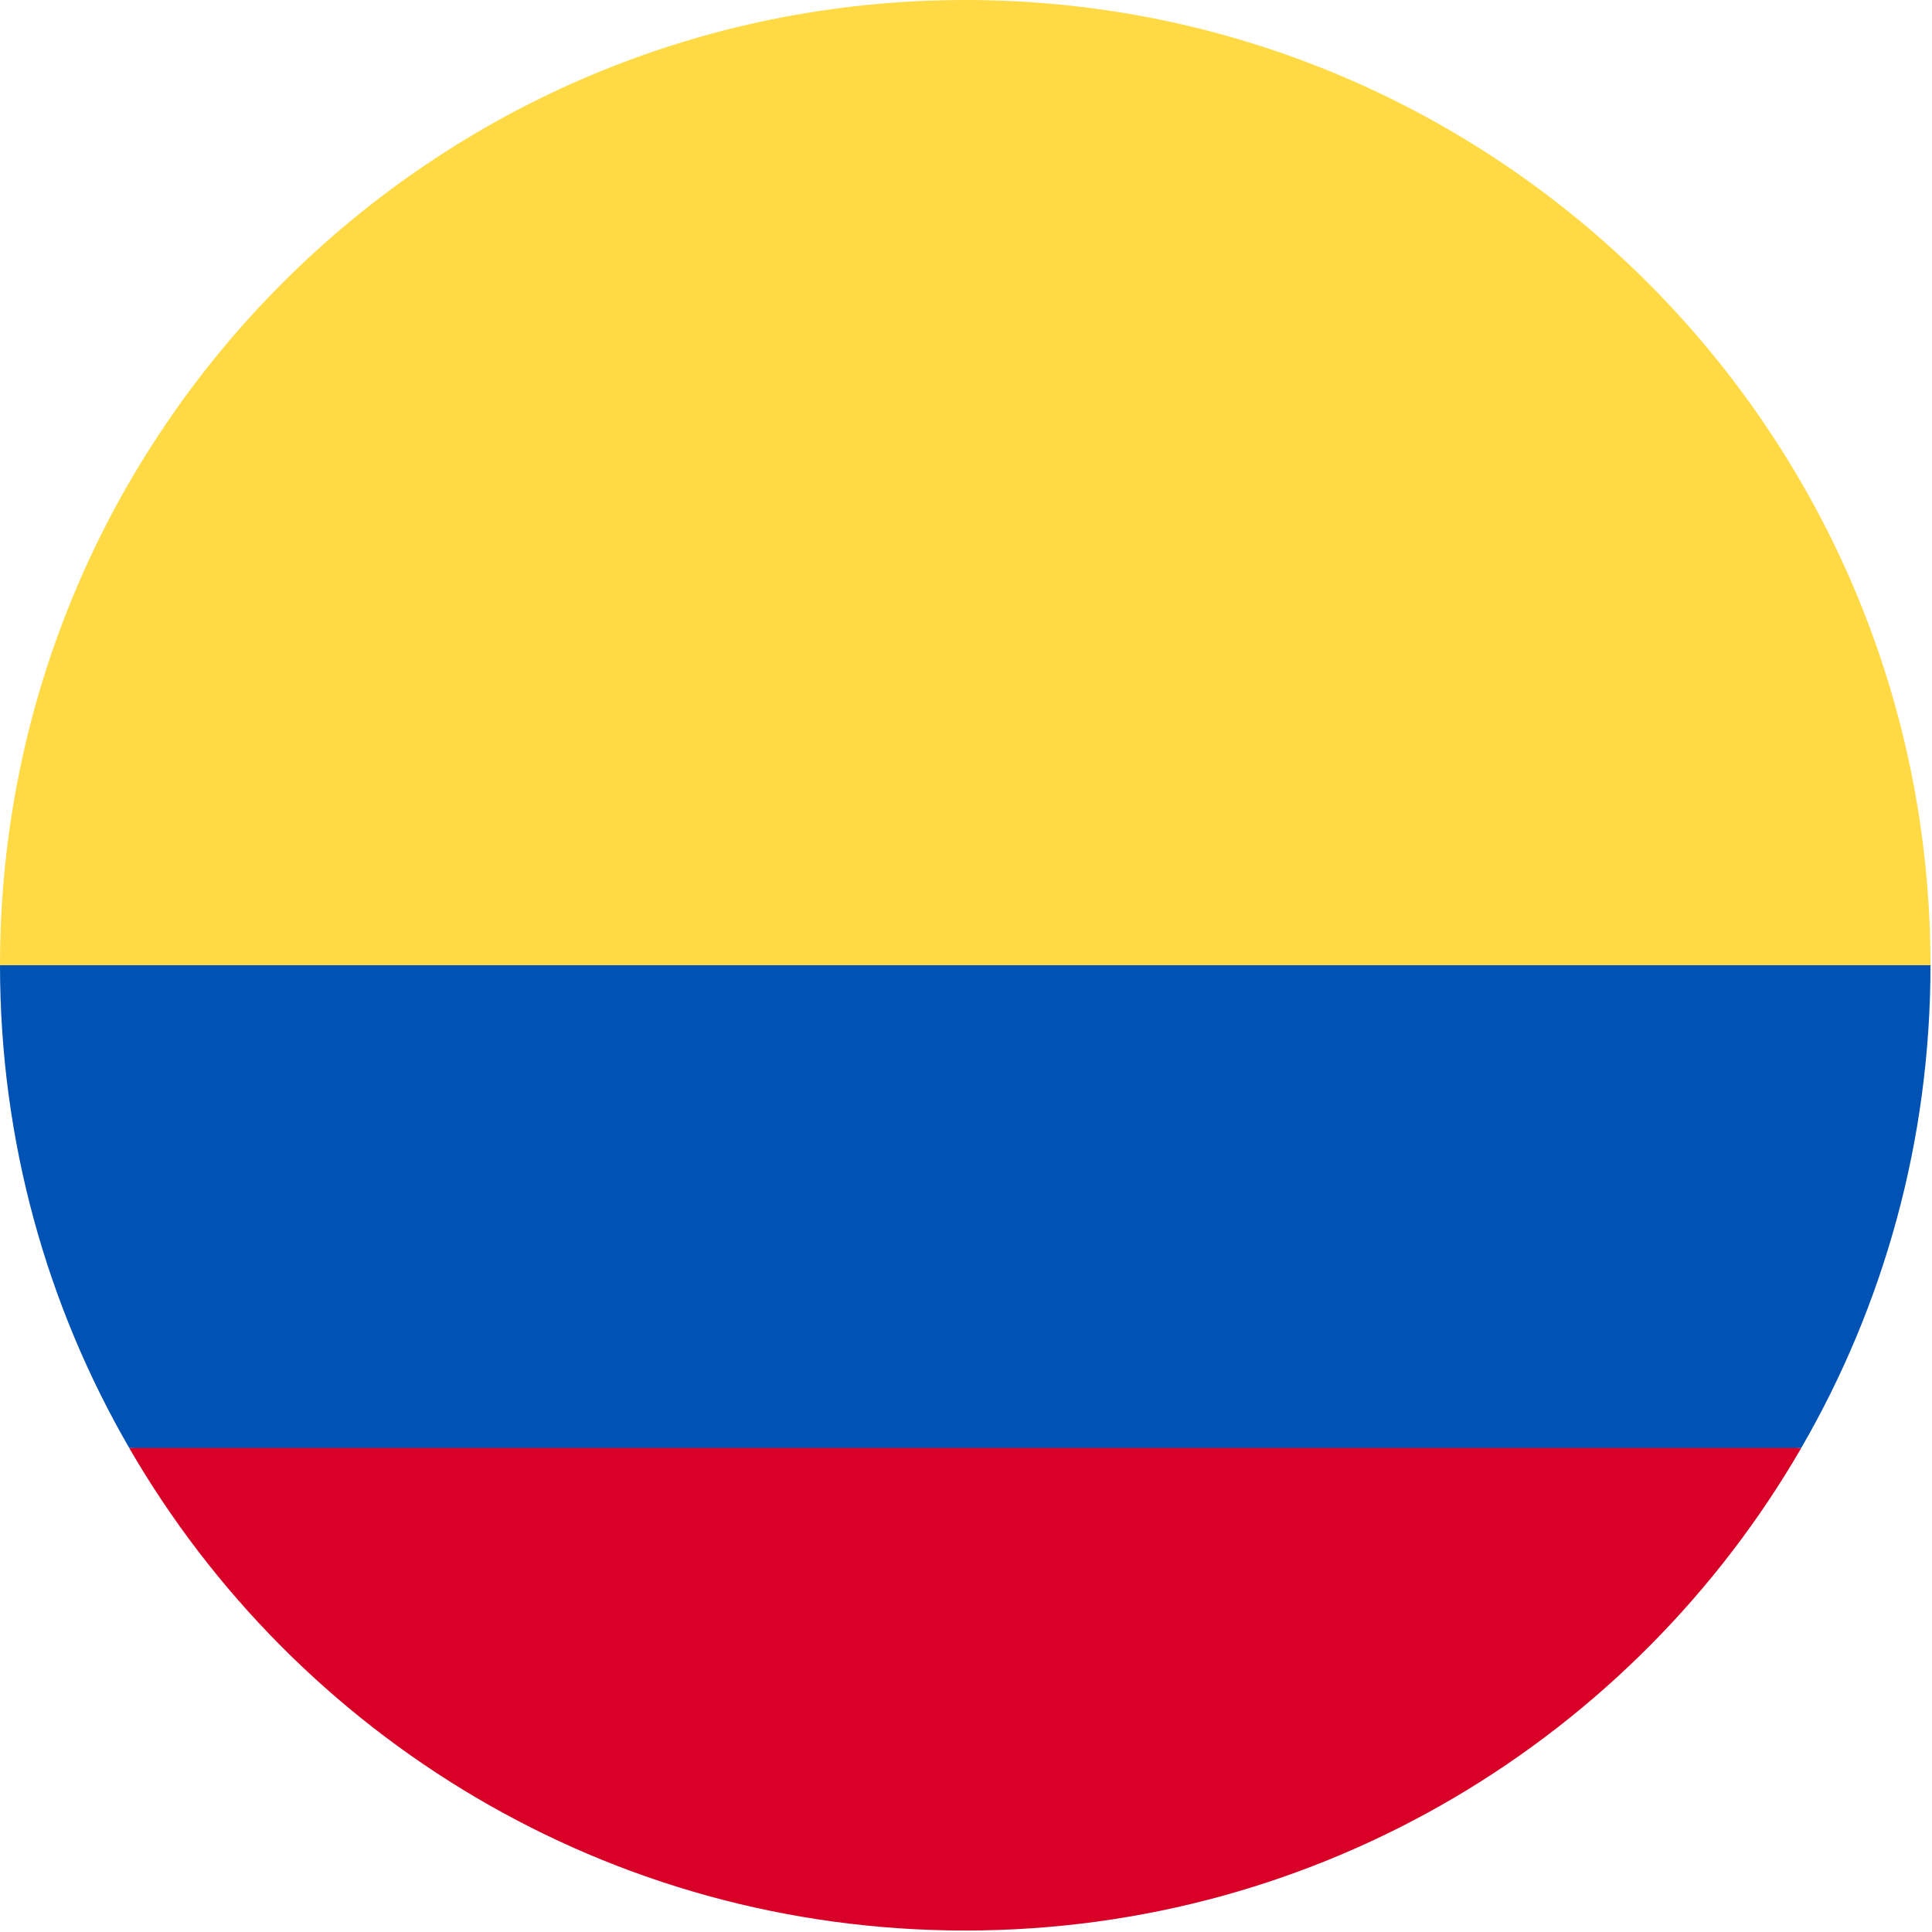 <svg width="42" height="42" viewBox="0 0 42 42" fill="none" xmlns="http://www.w3.org/2000/svg">
<g clip-path="url(#clip0_3769_25740)">
<path d="M0 20.983C0 9.395 9.395 0 20.983 0C32.572 0 41.967 9.395 41.967 20.983L20.983 22.808L0 20.983Z" fill="#FFDA44"/>
<path d="M2.808 31.476C6.436 37.748 13.216 41.968 20.983 41.968C28.75 41.968 35.531 37.748 39.159 31.476L20.983 30.107L2.808 31.476Z" fill="#D80027"/>
<path d="M39.159 31.475C40.944 28.389 41.967 24.806 41.967 20.983H0C0 24.806 1.022 28.389 2.808 31.475H39.159Z" fill="#0052B4"/>
</g>
<defs>
<clipPath id="clip0_3769_25740">
<rect width="41.967" height="41.967" fill="white"/>
</clipPath>
</defs>
</svg>
